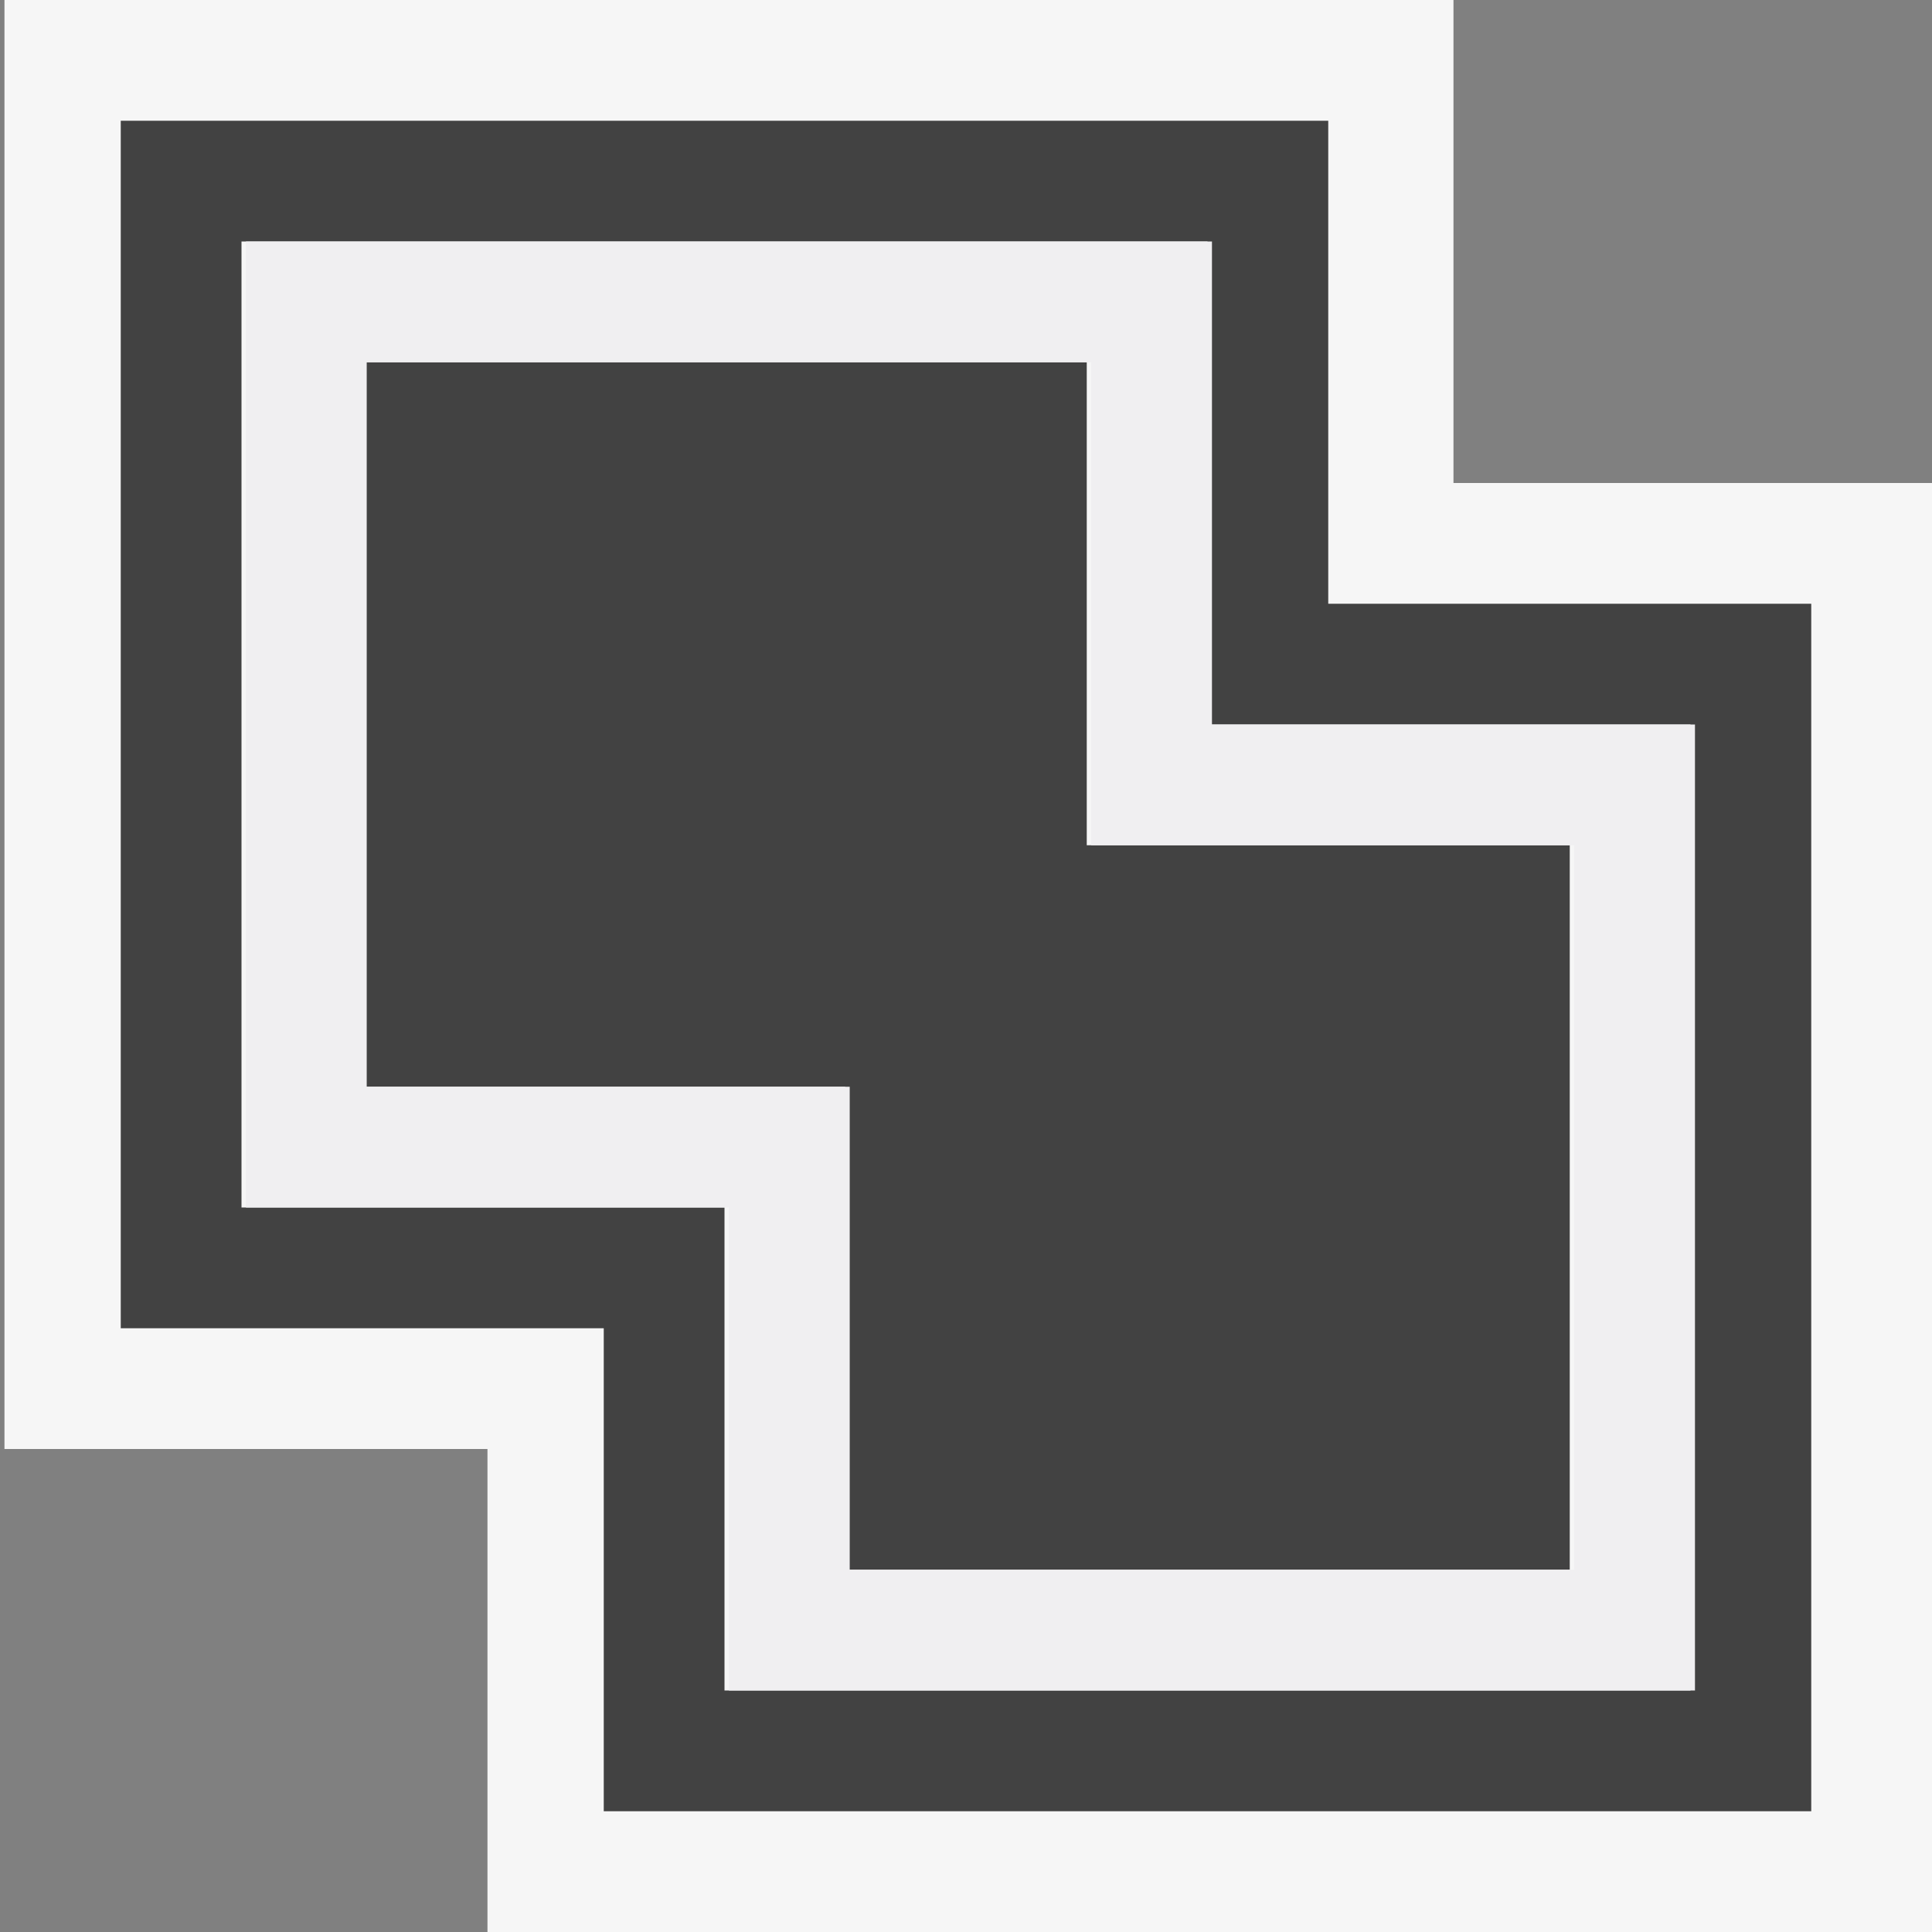 <svg xmlns="http://www.w3.org/2000/svg" viewBox="0 0 16 16"><rect x="0" y="0" width="16" height="16" fill="#808080" stroke="none"/><style>.st0{opacity:0;fill:#fff}.st1{fill:#f6f6f6}.st2{fill:#424242}.st3{fill:#f0eff1}</style><g id="outline"><path class="st0" d="M.037 0h16v16h-16z"/><path class="st1" d="M12.037 4V0h-12v12h4v4h12V4h-4z"/></g><g id="icon_x5F_bg"><path class="st2" d="M9 7V3H3v6h4v4h6V7h-2.963z"/><path class="st2" d="M11 5V1H1v10h4v4h10V5h-4zm3 9H6v-4H2V2h8v4h4v8z"/></g><path class="st3" d="M9.037 3v4h4v6h-6V9h-4V3h6m1-1h-8v8h4v4h8V6h-4V2z" id="icon_x5F_fg"/></svg>
